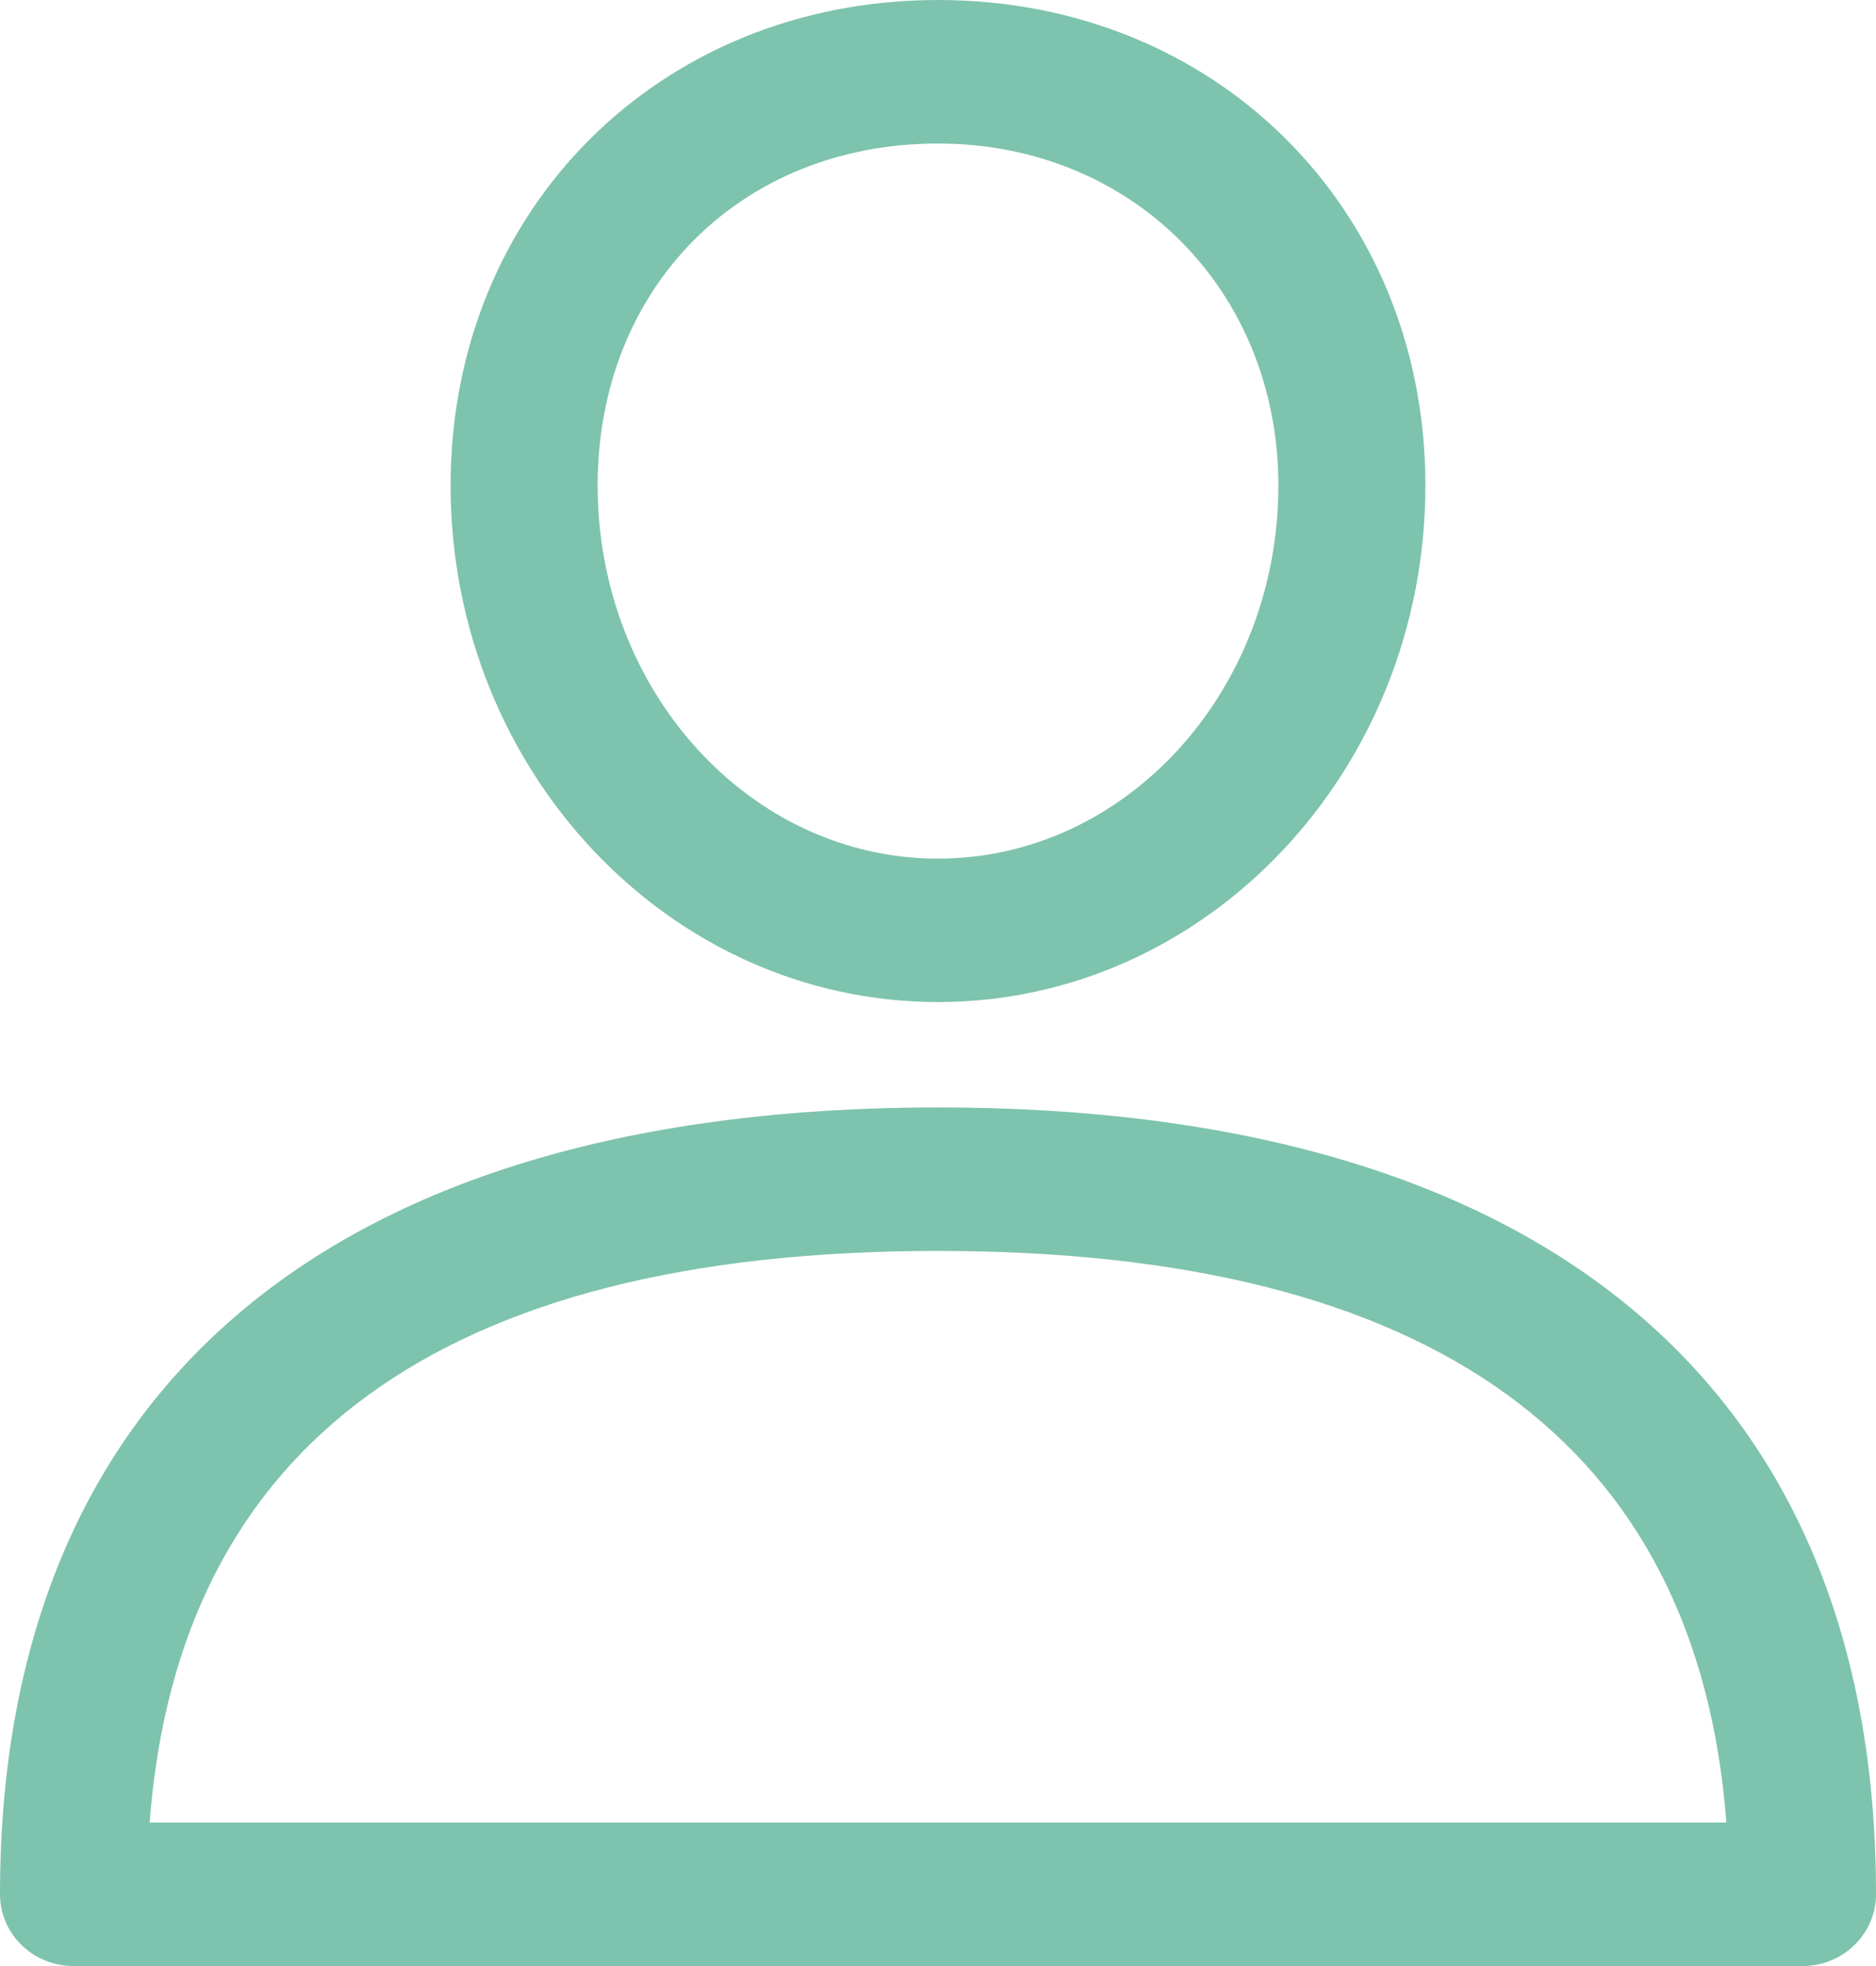 <svg xmlns="http://www.w3.org/2000/svg" width="21" height="22" viewBox="0 0 21 22">
    <g fill="none" fill-rule="evenodd">
        <g fill="#7EC3AD" fill-rule="nonzero">
            <path d="M1295.5 91.392c6.771 0 10.5 3.127 10.5 8.805 0 .444-.368.803-.822.803h-19.356c-.454 0-.822-.36-.822-.803 0-5.678 3.729-8.805 10.5-8.805zm0 1.606c-5.537 0-8.502 2.15-8.825 6.396h17.65c-.323-4.245-3.288-6.396-8.825-6.396zm0-13.998c3.11 0 5.456 2.336 5.456 5.433 0 3.188-2.448 5.78-5.456 5.78-3.008 0-5.456-2.592-5.456-5.78 0-3.097 2.346-5.433 5.456-5.433zm0 1.606c-2.208 0-3.81 1.61-3.81 3.827 0 2.302 1.709 4.175 3.81 4.175s3.81-1.873 3.81-4.175c0-2.182-1.637-3.827-3.81-3.827z" transform="translate(-1285 -79)"/>
        </g>
    </g>
</svg>
